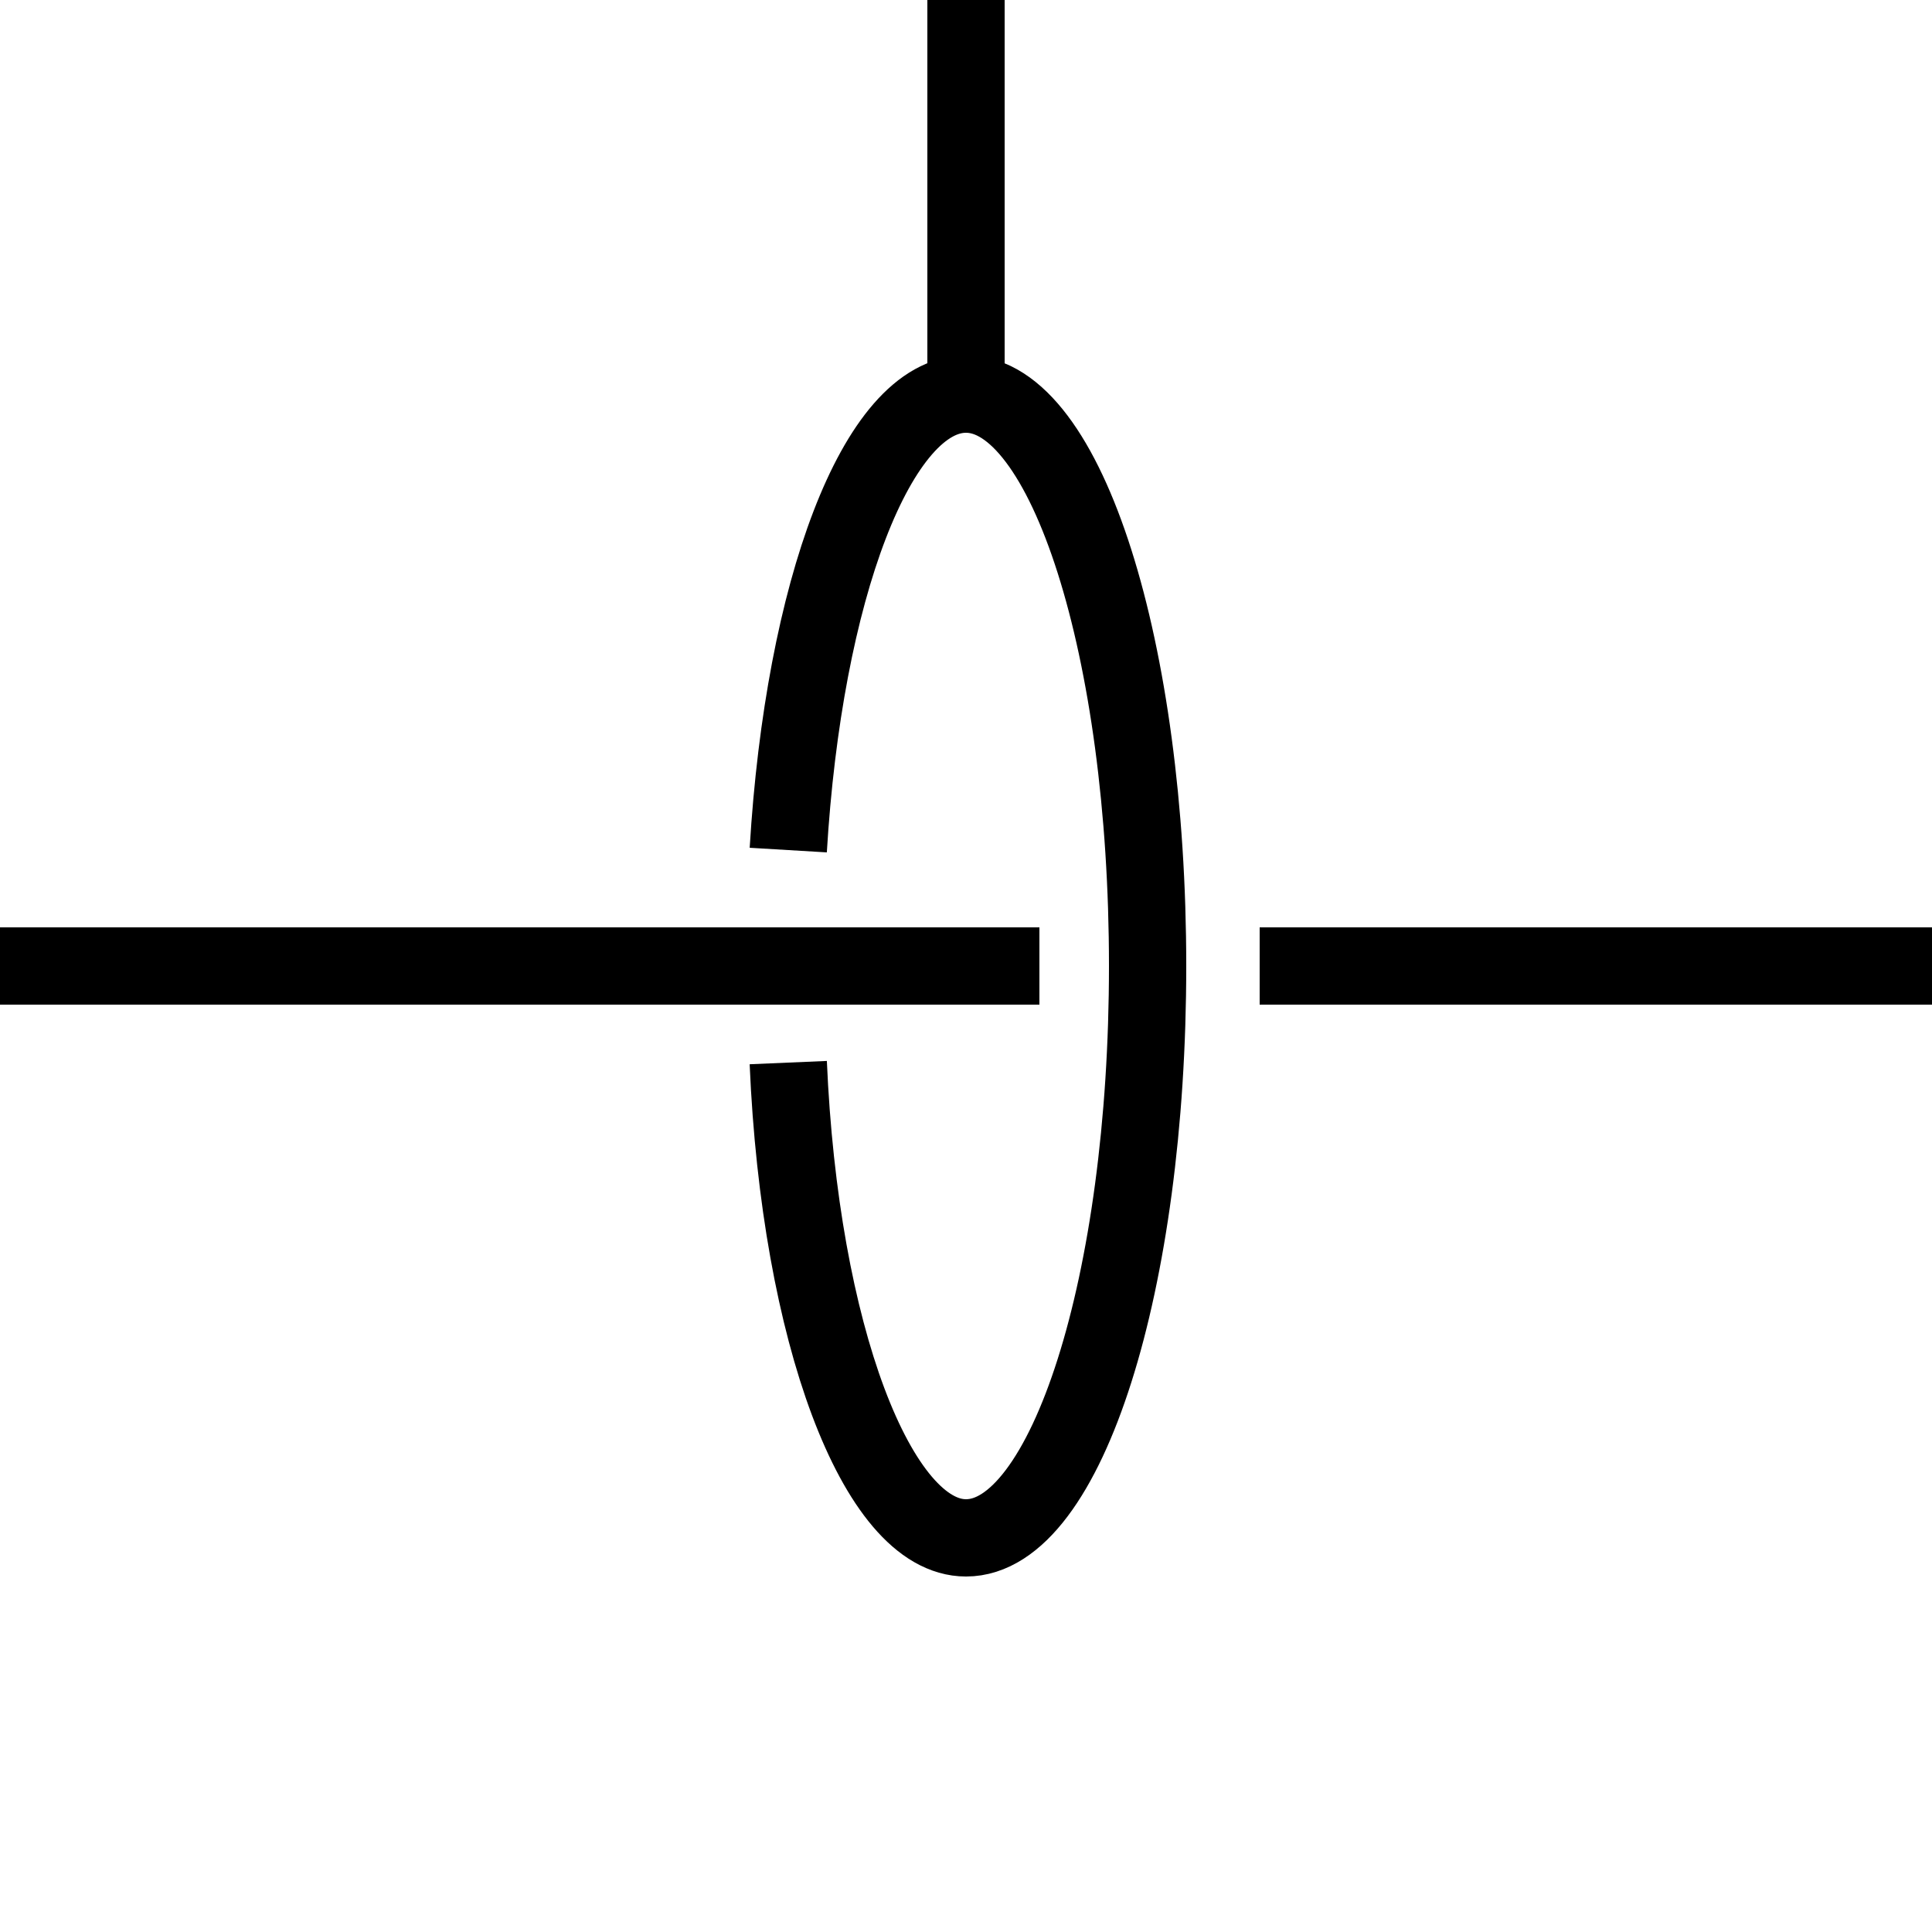 <?xml version="1.0" encoding="utf-8"?>
<!-- Generator: Adobe Illustrator 24.2.1, SVG Export Plug-In . SVG Version: 6.00 Build 0)  -->
<svg version="1.1"
	 id="svg2" inkscape:version="1.2.2 (b0a8486541, 2022-12-01)" sodipodi:docname="Oscilloscope.svg" xmlns:inkscape="http://www.inkscape.org/namespaces/inkscape" xmlns:sodipodi="http://sodipodi.sourceforge.net/DTD/sodipodi-0.dtd" xmlns:svg="http://www.w3.org/2000/svg"
	 xmlns="http://www.w3.org/2000/svg" xmlns:xlink="http://www.w3.org/1999/xlink" x="0px" y="0px" viewBox="0 0 50 50"
	 style="enable-background:new 0 0 50 50;" xml:space="preserve">
<style type="text/css">
	.st0{fill:none;stroke:#000000;stroke-width:2;}
	.st1{fill:none;stroke:#000000;stroke-width:2;stroke-miterlimit:10;}
</style>
<sodipodi:namedview  bordercolor="#000000" borderopacity="0.25" id="namedview34" inkscape:current-layer="svg2" inkscape:cx="21.229484" inkscape:cy="26.626811" inkscape:deskcolor="#d1d1d1" inkscape:lockguides="true" inkscape:pagecheckerboard="0" inkscape:pageopacity="0.0" inkscape:showpageshadow="2" inkscape:window-height="695" inkscape:window-maximized="1" inkscape:window-width="1333" inkscape:window-x="0" inkscape:window-y="0" inkscape:zoom="8.3374611" pagecolor="#ffffff" showgrid="false">
	</sodipodi:namedview>
<path id="path2194" class="st0" d="M32.6,25H50"/>
<path id="path2196" class="st0" d="M26.9,25H0"/>
<path class="st0" d="M20.4,22c0.4-6.7,2.3-11.8,4.6-11.8c2.6,0,4.7,6.6,4.7,14.8S27.6,39.8,25,39.8c-2.3,0-4.3-5.3-4.6-12.3"/>
<line class="st1" x1="25" y1="10.2" x2="25" y2="0"/>
</svg>
